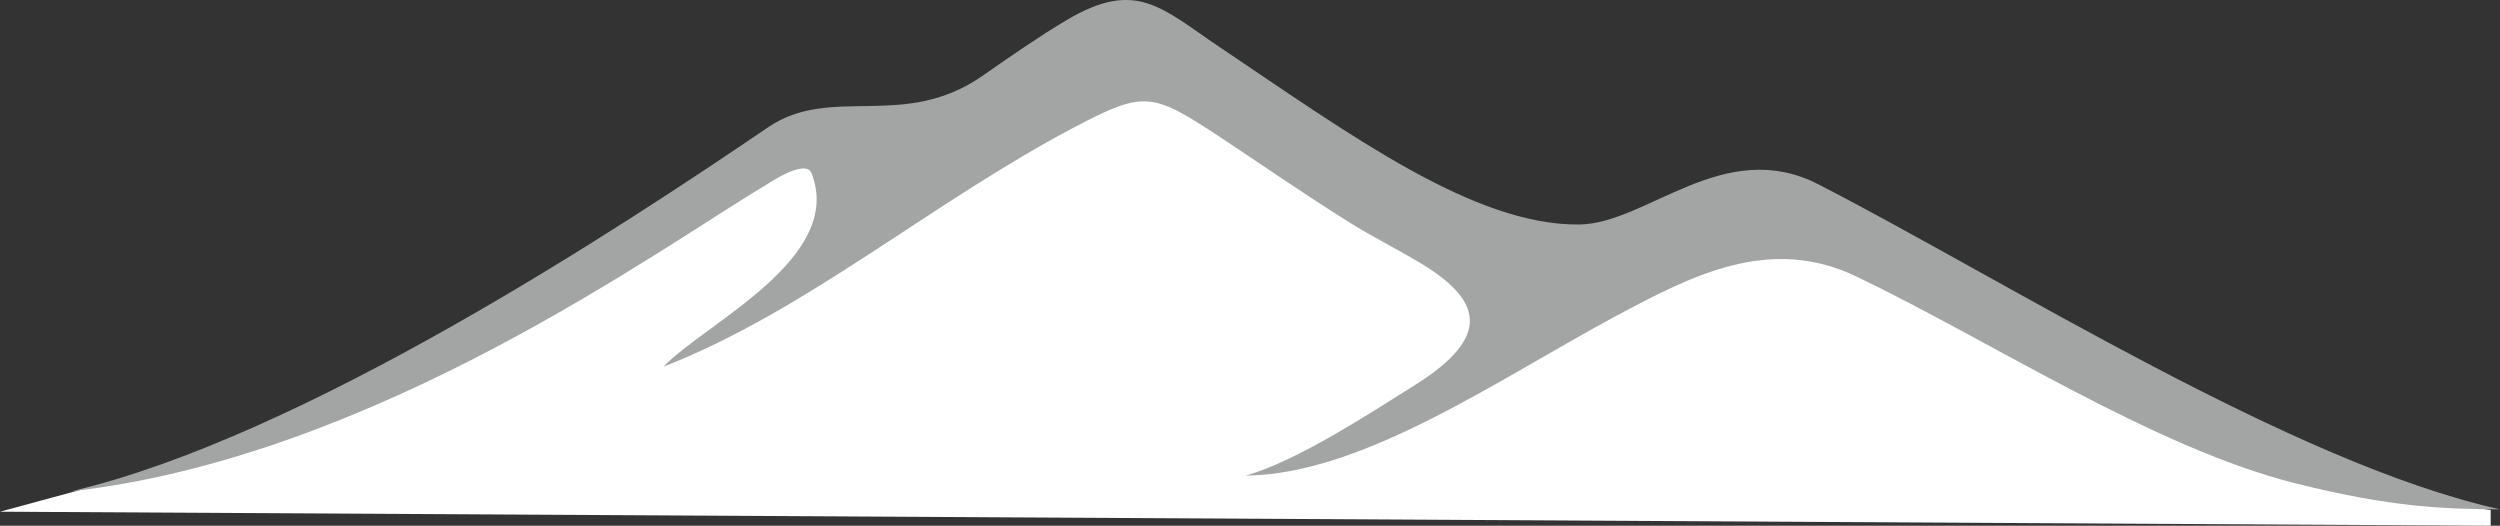 <svg xmlns="http://www.w3.org/2000/svg" xmlns:xlink="http://www.w3.org/1999/xlink" width="832.688" height="175.107" viewBox="0 0 832.688 175.107"><rect x="0" y="0" width="832.688" height="175.107" fill="#333333" stroke="none"/><defs><clipPath id="clip-path"><rect id="Rectangle_123" data-name="Rectangle 123" width="809.039" height="169.642" fill="none"></rect></clipPath></defs><g id="Group_265" data-name="Group 265" transform="translate(-111.313 -466)"><path id="Path_451" data-name="Path 451" d="M11326.313,847.789l26.335-7.139,35.58-8.988,121.793-54.416,90.868-59.414s30.431,3.886,32.337,3.674,51.23-16.925,51.23-16.925,16.145-6.04,17.426-5.761,69,38.89,69,38.89l73.837,27.368,63.954-15.021,81.429,35.891,142.644,58.186,23.148,3.083v5.25Z" transform="translate(-11215 -211.358)" fill="#fff"></path><g id="Group_111" data-name="Group 111" transform="translate(134.961 466)"><g id="Group_110" data-name="Group 110" transform="translate(0 0)" clip-path="url(#clip-path)"><path id="Path_315" data-name="Path 315" d="M0,163.655C77.191,145.648,183.07,75.788,232.155,42.418,253.339,28,277.3,43.633,303.718,25.177c8.931-6.243,19.191-13.342,27.949-18.514,23.175-13.733,31.521-4,50.9,9.01,43.982,29.569,84.854,59.438,119.73,59.105,22.553-.205,48.248-29.567,79.754-13.364,62.886,32.379,158.232,92.978,226.99,108.228-18.413-.1-36.126-.613-68.093-8.652-47.5-11.906-102.459-48.01-146.5-68.992-28.468-13.562-54.156-.519-79.672,13.165-39.506,21.2-84.521,52.892-123.526,53.248,17.536-4.911,42.908-21.774,56.105-29.982,26.8-16.69,22.178-28.9,1.471-41.195-7.353-4.354-15.546-8.5-23.014-13.157-15.6-9.741-30.6-20.19-42.786-28.224-22.889-15.083-25.389-15.774-48.452-3.668-47.641,25.011-89.586,61.368-137.2,79.933,13.59-14.361,60.46-36,49.268-64.468-1.975-5.018-14.841,3.771-14.841,3.771C197.324,81.792,101.636,152.2,0,163.655" transform="translate(0 0)" fill="#a3a5a4"></path></g></g></g></svg>